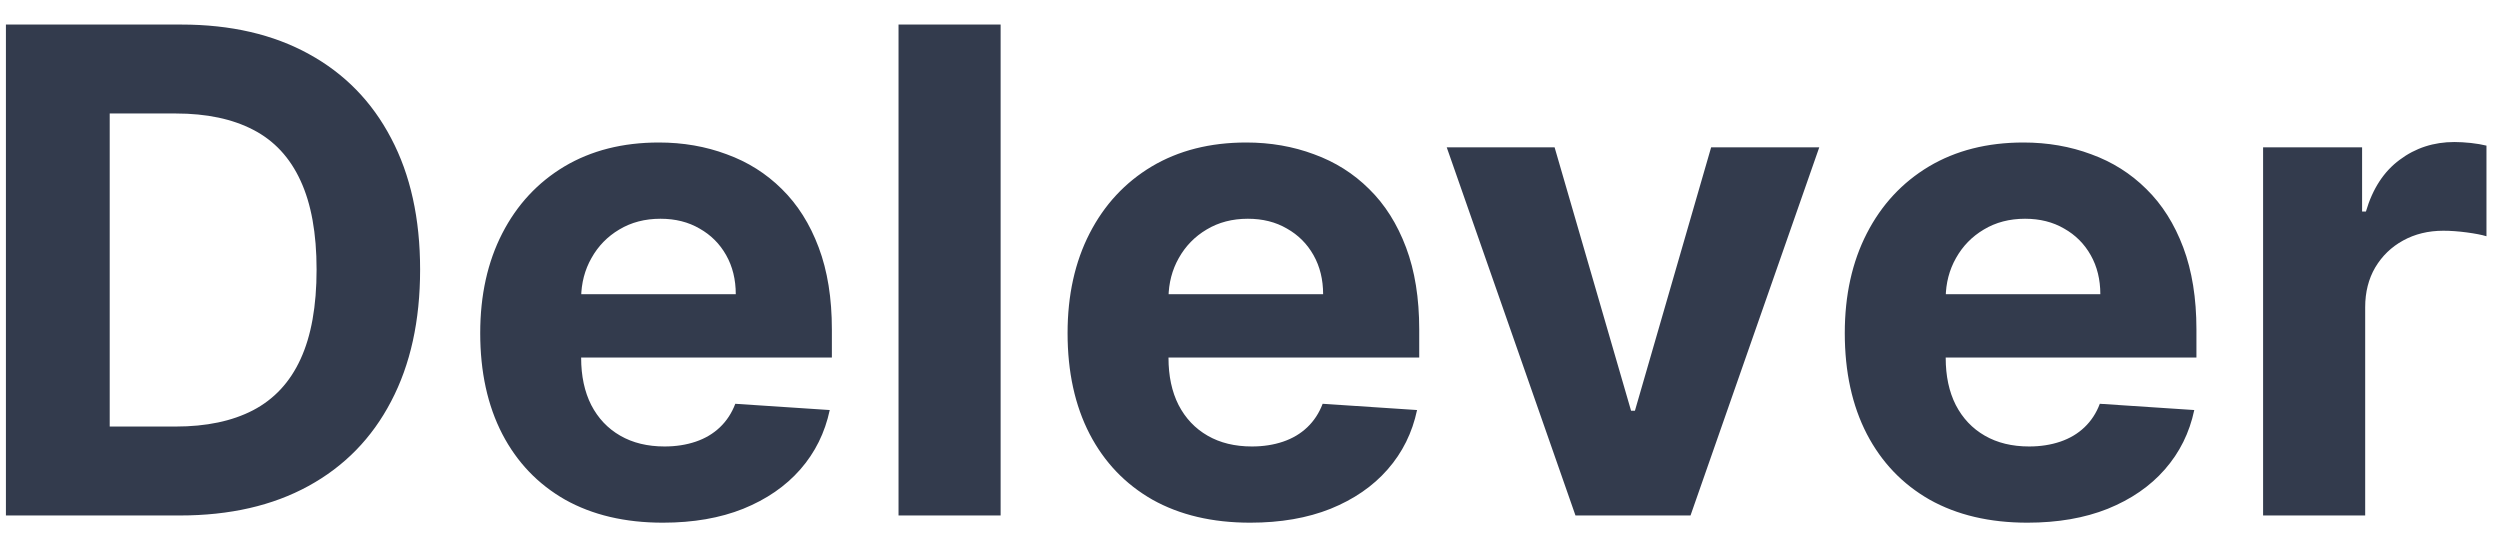 <svg
        width="68"
        height="15"
        viewBox="0 0 68 15"
        fill="none"
        xmlns="http://www.w3.org/2000/svg"
>
    <path
            d="M4.894 14.021H0.161V0.668H4.933C6.276 0.668 7.433 0.936 8.402 1.47C9.371 2.001 10.117 2.763 10.638 3.759C11.164 4.754 11.427 5.945 11.427 7.332C11.427 8.723 11.164 9.918 10.638 10.918C10.117 11.918 9.367 12.685 8.389 13.22C7.415 13.754 6.25 14.021 4.894 14.021ZM2.984 11.602H4.777C5.611 11.602 6.313 11.455 6.883 11.159C7.457 10.859 7.887 10.396 8.174 9.77C8.465 9.14 8.611 8.327 8.611 7.332C8.611 6.345 8.465 5.539 8.174 4.913C7.887 4.287 7.459 3.826 6.889 3.531C6.32 3.235 5.618 3.087 4.783 3.087H2.984V11.602ZM18.031 14.217C17 14.217 16.114 14.008 15.37 13.591C14.631 13.169 14.062 12.574 13.662 11.805C13.262 11.031 13.062 10.116 13.062 9.06C13.062 8.03 13.262 7.125 13.662 6.347C14.062 5.569 14.625 4.963 15.351 4.528C16.081 4.094 16.937 3.876 17.92 3.876C18.581 3.876 19.195 3.983 19.765 4.196C20.339 4.404 20.839 4.719 21.265 5.141C21.695 5.563 22.03 6.093 22.269 6.732C22.508 7.367 22.627 8.11 22.627 8.962V9.725H14.171V8.003H20.013C20.013 7.604 19.926 7.249 19.752 6.941C19.578 6.632 19.337 6.391 19.028 6.217C18.724 6.039 18.37 5.95 17.965 5.95C17.544 5.95 17.17 6.047 16.844 6.243C16.522 6.434 16.27 6.693 16.088 7.019C15.905 7.341 15.812 7.699 15.807 8.095V9.731C15.807 10.227 15.899 10.655 16.081 11.016C16.268 11.377 16.531 11.655 16.87 11.85C17.209 12.046 17.611 12.144 18.076 12.144C18.385 12.144 18.667 12.1 18.924 12.013C19.18 11.926 19.4 11.796 19.582 11.622C19.765 11.448 19.904 11.235 20 10.983L22.569 11.153C22.438 11.77 22.171 12.309 21.767 12.77C21.367 13.226 20.849 13.582 20.215 13.839C19.585 14.091 18.857 14.217 18.031 14.217ZM27.217 0.668V14.021H24.44V0.668H27.217ZM34.007 14.217C32.976 14.217 32.09 14.008 31.346 13.591C30.607 13.169 30.038 12.574 29.638 11.805C29.238 11.031 29.038 10.116 29.038 9.06C29.038 8.03 29.238 7.125 29.638 6.347C30.038 5.569 30.601 4.963 31.327 4.528C32.057 4.094 32.913 3.876 33.896 3.876C34.556 3.876 35.171 3.983 35.741 4.196C36.315 4.404 36.815 4.719 37.24 5.141C37.671 5.563 38.005 6.093 38.245 6.732C38.484 7.367 38.603 8.11 38.603 8.962V9.725H30.147V8.003H35.989C35.989 7.604 35.902 7.249 35.728 6.941C35.554 6.632 35.313 6.391 35.004 6.217C34.7 6.039 34.346 5.95 33.941 5.95C33.52 5.95 33.146 6.047 32.82 6.243C32.498 6.434 32.246 6.693 32.063 7.019C31.881 7.341 31.788 7.699 31.783 8.095V9.731C31.783 10.227 31.874 10.655 32.057 11.016C32.244 11.377 32.507 11.655 32.846 11.85C33.185 12.046 33.587 12.144 34.052 12.144C34.361 12.144 34.643 12.1 34.9 12.013C35.156 11.926 35.376 11.796 35.558 11.622C35.741 11.448 35.88 11.235 35.976 10.983L38.544 11.153C38.414 11.77 38.147 12.309 37.742 12.77C37.343 13.226 36.825 13.582 36.191 13.839C35.56 14.091 34.832 14.217 34.007 14.217ZM49.484 4.007L45.982 14.021H42.853L39.351 4.007H42.285L44.365 11.172H44.47L46.543 4.007H49.484ZM55.146 14.217C54.116 14.217 53.23 14.008 52.486 13.591C51.747 13.169 51.178 12.574 50.778 11.805C50.378 11.031 50.178 10.116 50.178 9.06C50.178 8.03 50.378 7.125 50.778 6.347C51.178 5.569 51.741 4.963 52.467 4.528C53.197 4.094 54.053 3.876 55.035 3.876C55.696 3.876 56.311 3.983 56.881 4.196C57.455 4.404 57.954 4.719 58.38 5.141C58.811 5.563 59.145 6.093 59.385 6.732C59.623 7.367 59.743 8.11 59.743 8.962V9.725H51.286V8.003H57.129C57.129 7.604 57.042 7.249 56.868 6.941C56.694 6.632 56.453 6.391 56.144 6.217C55.84 6.039 55.485 5.95 55.081 5.95C54.66 5.95 54.286 6.047 53.96 6.243C53.638 6.434 53.386 6.693 53.203 7.019C53.021 7.341 52.927 7.699 52.923 8.095V9.731C52.923 10.227 53.014 10.655 53.197 11.016C53.384 11.377 53.647 11.655 53.986 11.85C54.325 12.046 54.727 12.144 55.192 12.144C55.501 12.144 55.783 12.1 56.04 12.013C56.296 11.926 56.516 11.796 56.698 11.622C56.881 11.448 57.02 11.235 57.115 10.983L59.684 11.153C59.554 11.77 59.287 12.309 58.882 12.77C58.483 13.226 57.965 13.582 57.331 13.839C56.7 14.091 55.972 14.217 55.146 14.217ZM61.556 14.021V4.007H64.249V5.754H64.353C64.535 5.132 64.842 4.663 65.272 4.346C65.702 4.024 66.198 3.863 66.759 3.863C66.898 3.863 67.048 3.872 67.209 3.889C67.369 3.907 67.511 3.931 67.632 3.961V6.426C67.502 6.386 67.322 6.352 67.091 6.321C66.861 6.291 66.65 6.276 66.459 6.276C66.05 6.276 65.685 6.365 65.363 6.543C65.046 6.717 64.794 6.96 64.607 7.273C64.424 7.586 64.333 7.947 64.333 8.355V14.021H61.556Z"
            fill="#333B4D"
    />
</svg>